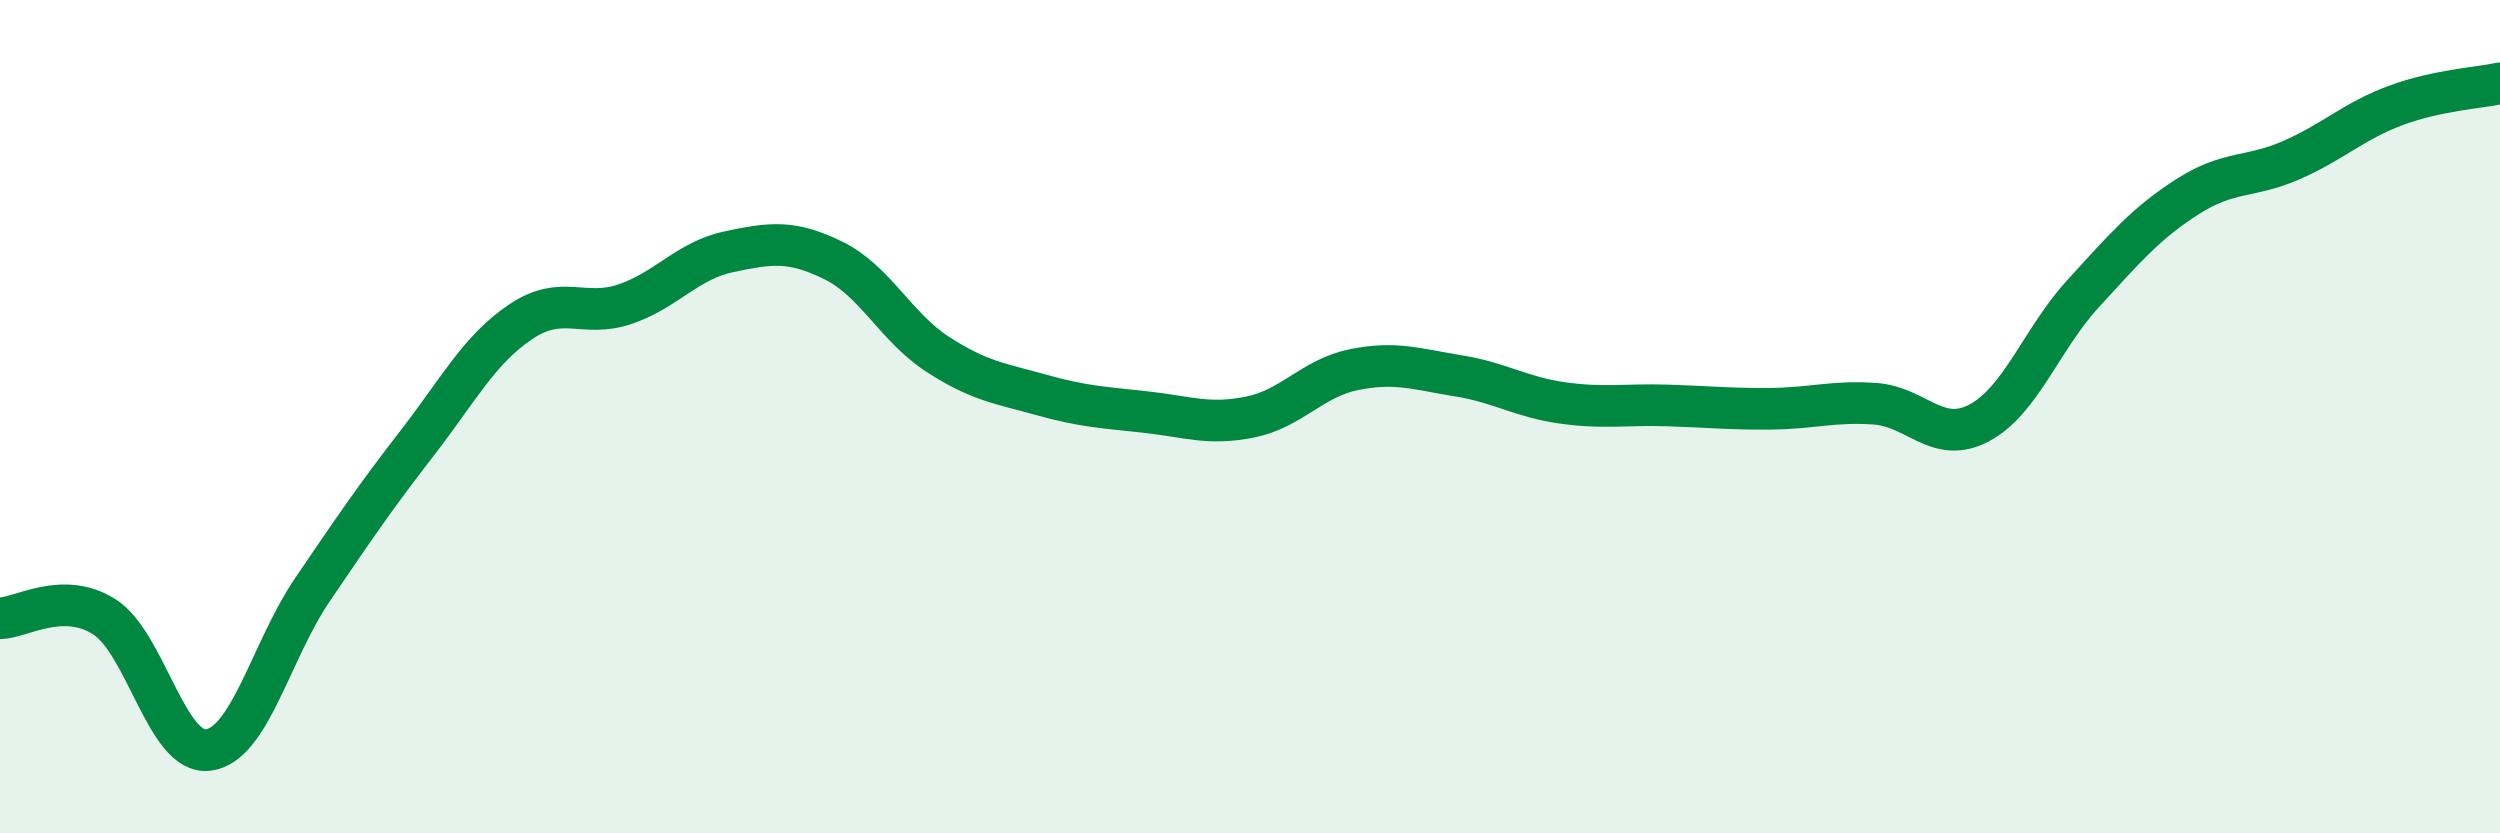 
    <svg width="60" height="20" viewBox="0 0 60 20" xmlns="http://www.w3.org/2000/svg">
      <path
        d="M 0,14.84 C 0.5,14.83 1.5,14.17 2.5,14.8 C 3.5,15.43 4,18.13 5,18 C 6,17.87 6.5,15.62 7.5,14.15 C 8.5,12.68 9,11.94 10,10.65 C 11,9.36 11.5,8.39 12.5,7.72 C 13.5,7.05 14,7.64 15,7.3 C 16,6.96 16.5,6.25 17.5,6.04 C 18.5,5.83 19,5.76 20,6.25 C 21,6.74 21.5,7.85 22.5,8.5 C 23.5,9.15 24,9.2 25,9.48 C 26,9.76 26.5,9.78 27.5,9.89 C 28.5,10 29,10.21 30,10.01 C 31,9.81 31.5,9.07 32.5,8.87 C 33.5,8.67 34,8.86 35,9.02 C 36,9.18 36.5,9.53 37.5,9.67 C 38.5,9.81 39,9.7 40,9.73 C 41,9.76 41.5,9.82 42.5,9.81 C 43.5,9.8 44,9.62 45,9.69 C 46,9.76 46.5,10.68 47.5,10.15 C 48.5,9.62 49,8.13 50,7.04 C 51,5.95 51.5,5.36 52.5,4.72 C 53.5,4.08 54,4.28 55,3.84 C 56,3.4 56.5,2.9 57.5,2.53 C 58.5,2.16 59.5,2.11 60,2L60 20L0 20Z"
        fill="#008740"
        opacity="0.1"
        stroke-linecap="round"
        stroke-linejoin="round"
      />
      <path
        d="M 0,14.84 C 0.5,14.83 1.5,14.17 2.5,14.8 C 3.5,15.43 4,18.13 5,18 C 6,17.87 6.5,15.62 7.5,14.15 C 8.5,12.68 9,11.94 10,10.65 C 11,9.36 11.5,8.39 12.5,7.72 C 13.5,7.05 14,7.64 15,7.3 C 16,6.96 16.5,6.25 17.5,6.04 C 18.5,5.83 19,5.76 20,6.25 C 21,6.74 21.5,7.85 22.5,8.5 C 23.5,9.15 24,9.2 25,9.48 C 26,9.76 26.5,9.78 27.5,9.89 C 28.5,10 29,10.21 30,10.01 C 31,9.81 31.5,9.07 32.5,8.87 C 33.5,8.67 34,8.86 35,9.02 C 36,9.18 36.5,9.53 37.5,9.67 C 38.5,9.81 39,9.7 40,9.73 C 41,9.76 41.5,9.82 42.5,9.81 C 43.5,9.8 44,9.62 45,9.69 C 46,9.76 46.5,10.68 47.5,10.15 C 48.5,9.62 49,8.13 50,7.04 C 51,5.95 51.5,5.36 52.5,4.72 C 53.5,4.08 54,4.28 55,3.84 C 56,3.4 56.5,2.9 57.5,2.53 C 58.5,2.16 59.5,2.11 60,2"
        stroke="#008740"
        stroke-width="1"
        fill="none"
        stroke-linecap="round"
        stroke-linejoin="round"
      />
    </svg>
  